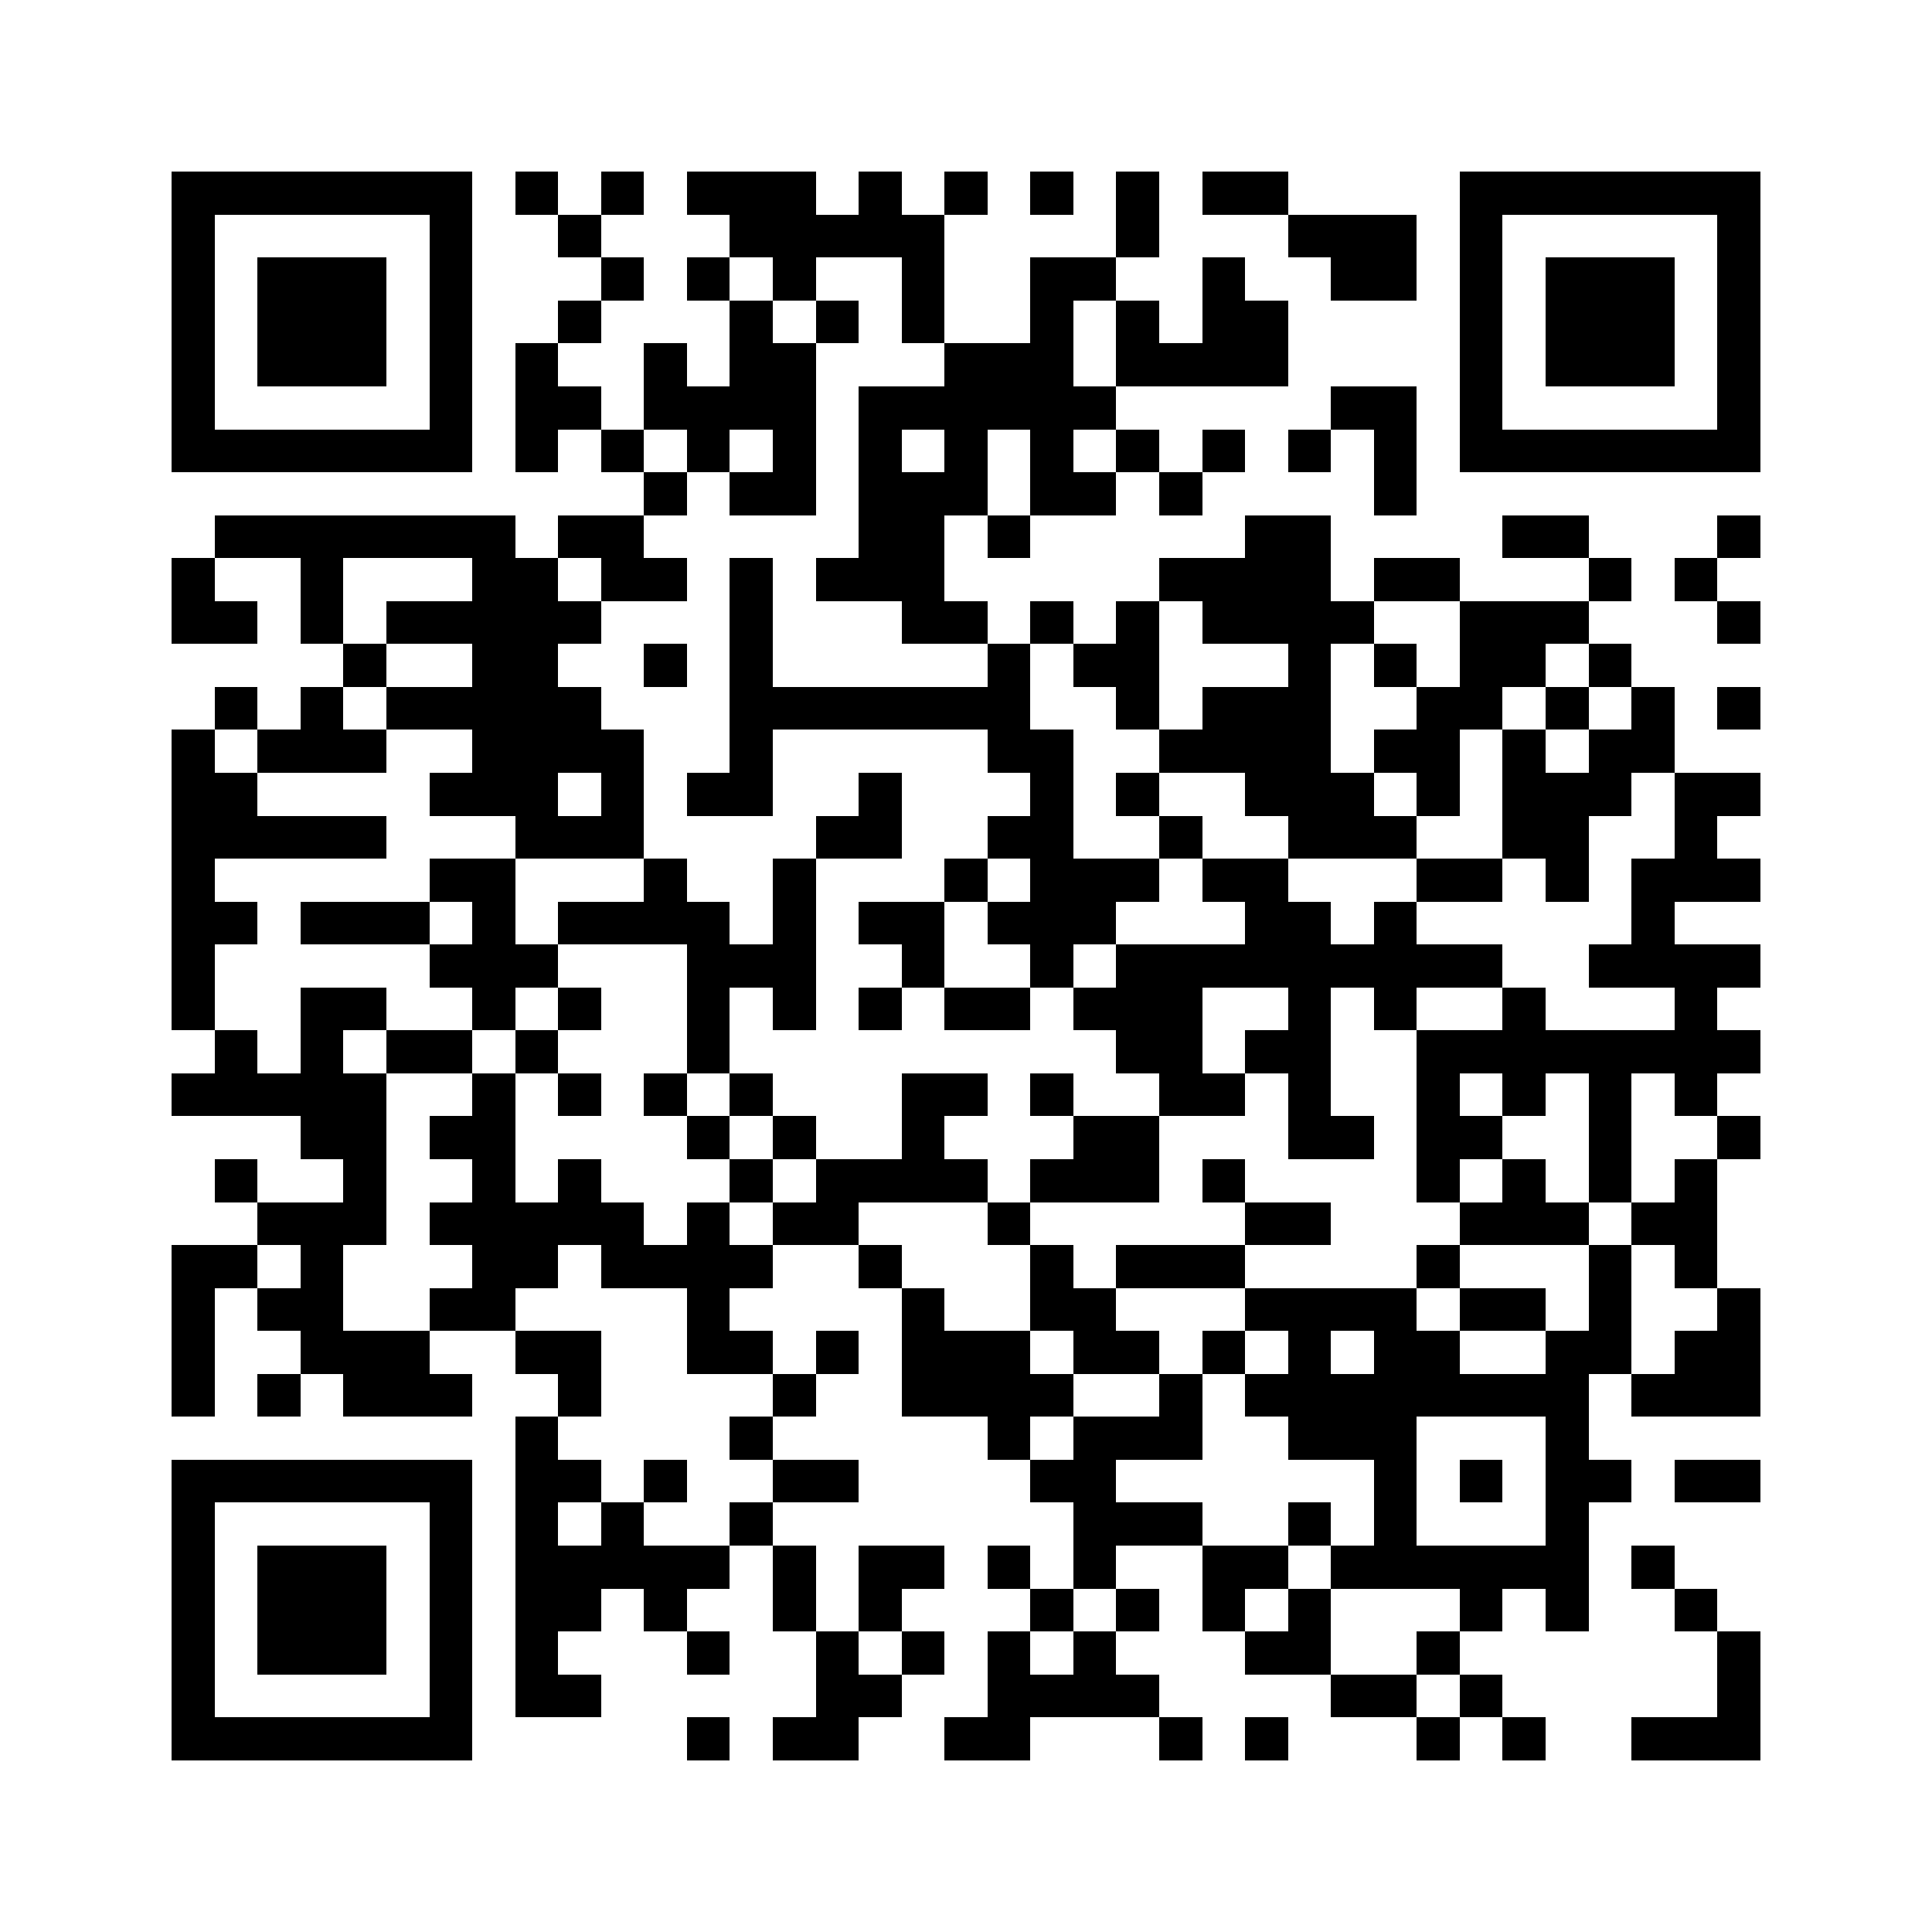 <svg xmlns="http://www.w3.org/2000/svg" viewBox="0 0 45 45" shape-rendering="crispEdges" width="900" height="900">
<rect x="0" y="0" width="45" height="45" fill="#FFF"/>
<path fill="#000" d="M4 4h7v1h-7zM12 4h1v1h-1zM14 4h1v1h-1zM16 4h3v1h-3zM20 4h1v1h-1zM22 4h1v1h-1zM24 4h1v1h-1zM26 4h1v1h-1zM28 4h2v1h-2zM34 4h7v1h-7zM4 5h1v1h-1zM10 5h1v1h-1zM13 5h1v1h-1zM17 5h5v1h-5zM26 5h1v1h-1zM30 5h3v1h-3zM34 5h1v1h-1zM40 5h1v1h-1zM4 6h1v1h-1zM6 6h3v1h-3zM10 6h1v1h-1zM14 6h1v1h-1zM16 6h1v1h-1zM18 6h1v1h-1zM21 6h1v1h-1zM24 6h2v1h-2zM28 6h1v1h-1zM31 6h2v1h-2zM34 6h1v1h-1zM36 6h3v1h-3zM40 6h1v1h-1zM4 7h1v1h-1zM6 7h3v1h-3zM10 7h1v1h-1zM13 7h1v1h-1zM17 7h1v1h-1zM19 7h1v1h-1zM21 7h1v1h-1zM24 7h1v1h-1zM26 7h1v1h-1zM28 7h2v1h-2zM34 7h1v1h-1zM36 7h3v1h-3zM40 7h1v1h-1zM4 8h1v1h-1zM6 8h3v1h-3zM10 8h1v1h-1zM12 8h1v1h-1zM15 8h1v1h-1zM17 8h2v1h-2zM22 8h3v1h-3zM26 8h4v1h-4zM34 8h1v1h-1zM36 8h3v1h-3zM40 8h1v1h-1zM4 9h1v1h-1zM10 9h1v1h-1zM12 9h2v1h-2zM15 9h4v1h-4zM20 9h6v1h-6zM31 9h2v1h-2zM34 9h1v1h-1zM40 9h1v1h-1zM4 10h7v1h-7zM12 10h1v1h-1zM14 10h1v1h-1zM16 10h1v1h-1zM18 10h1v1h-1zM20 10h1v1h-1zM22 10h1v1h-1zM24 10h1v1h-1zM26 10h1v1h-1zM28 10h1v1h-1zM30 10h1v1h-1zM32 10h1v1h-1zM34 10h7v1h-7zM15 11h1v1h-1zM17 11h2v1h-2zM20 11h3v1h-3zM24 11h2v1h-2zM27 11h1v1h-1zM32 11h1v1h-1zM5 12h7v1h-7zM13 12h2v1h-2zM20 12h2v1h-2zM23 12h1v1h-1zM29 12h2v1h-2zM35 12h2v1h-2zM40 12h1v1h-1zM4 13h1v1h-1zM7 13h1v1h-1zM11 13h2v1h-2zM14 13h2v1h-2zM17 13h1v1h-1zM19 13h3v1h-3zM27 13h4v1h-4zM32 13h2v1h-2zM37 13h1v1h-1zM39 13h1v1h-1zM4 14h2v1h-2zM7 14h1v1h-1zM9 14h5v1h-5zM17 14h1v1h-1zM21 14h2v1h-2zM24 14h1v1h-1zM26 14h1v1h-1zM28 14h4v1h-4zM34 14h3v1h-3zM40 14h1v1h-1zM8 15h1v1h-1zM11 15h2v1h-2zM15 15h1v1h-1zM17 15h1v1h-1zM23 15h1v1h-1zM25 15h2v1h-2zM30 15h1v1h-1zM32 15h1v1h-1zM34 15h2v1h-2zM37 15h1v1h-1zM5 16h1v1h-1zM7 16h1v1h-1zM9 16h5v1h-5zM17 16h7v1h-7zM26 16h1v1h-1zM28 16h3v1h-3zM33 16h2v1h-2zM36 16h1v1h-1zM38 16h1v1h-1zM40 16h1v1h-1zM4 17h1v1h-1zM6 17h3v1h-3zM11 17h4v1h-4zM17 17h1v1h-1zM23 17h2v1h-2zM27 17h4v1h-4zM32 17h2v1h-2zM35 17h1v1h-1zM37 17h2v1h-2zM4 18h2v1h-2zM10 18h3v1h-3zM14 18h1v1h-1zM16 18h2v1h-2zM20 18h1v1h-1zM24 18h1v1h-1zM26 18h1v1h-1zM29 18h3v1h-3zM33 18h1v1h-1zM35 18h3v1h-3zM39 18h2v1h-2zM4 19h5v1h-5zM12 19h3v1h-3zM19 19h2v1h-2zM23 19h2v1h-2zM27 19h1v1h-1zM30 19h3v1h-3zM35 19h2v1h-2zM39 19h1v1h-1zM4 20h1v1h-1zM10 20h2v1h-2zM15 20h1v1h-1zM18 20h1v1h-1zM22 20h1v1h-1zM24 20h3v1h-3zM28 20h2v1h-2zM33 20h2v1h-2zM36 20h1v1h-1zM38 20h3v1h-3zM4 21h2v1h-2zM7 21h3v1h-3zM11 21h1v1h-1zM13 21h4v1h-4zM18 21h1v1h-1zM20 21h2v1h-2zM23 21h3v1h-3zM29 21h2v1h-2zM32 21h1v1h-1zM38 21h1v1h-1zM4 22h1v1h-1zM10 22h3v1h-3zM16 22h3v1h-3zM21 22h1v1h-1zM24 22h1v1h-1zM26 22h9v1h-9zM37 22h4v1h-4zM4 23h1v1h-1zM7 23h2v1h-2zM11 23h1v1h-1zM13 23h1v1h-1zM16 23h1v1h-1zM18 23h1v1h-1zM20 23h1v1h-1zM22 23h2v1h-2zM25 23h3v1h-3zM30 23h1v1h-1zM32 23h1v1h-1zM35 23h1v1h-1zM39 23h1v1h-1zM5 24h1v1h-1zM7 24h1v1h-1zM9 24h2v1h-2zM12 24h1v1h-1zM16 24h1v1h-1zM26 24h2v1h-2zM29 24h2v1h-2zM33 24h8v1h-8zM4 25h5v1h-5zM11 25h1v1h-1zM13 25h1v1h-1zM15 25h1v1h-1zM17 25h1v1h-1zM21 25h2v1h-2zM24 25h1v1h-1zM27 25h2v1h-2zM30 25h1v1h-1zM33 25h1v1h-1zM35 25h1v1h-1zM37 25h1v1h-1zM39 25h1v1h-1zM7 26h2v1h-2zM10 26h2v1h-2zM16 26h1v1h-1zM18 26h1v1h-1zM21 26h1v1h-1zM25 26h2v1h-2zM30 26h2v1h-2zM33 26h2v1h-2zM37 26h1v1h-1zM40 26h1v1h-1zM5 27h1v1h-1zM8 27h1v1h-1zM11 27h1v1h-1zM13 27h1v1h-1zM17 27h1v1h-1zM19 27h4v1h-4zM24 27h3v1h-3zM28 27h1v1h-1zM33 27h1v1h-1zM35 27h1v1h-1zM37 27h1v1h-1zM39 27h1v1h-1zM6 28h3v1h-3zM10 28h5v1h-5zM16 28h1v1h-1zM18 28h2v1h-2zM23 28h1v1h-1zM29 28h2v1h-2zM34 28h3v1h-3zM38 28h2v1h-2zM4 29h2v1h-2zM7 29h1v1h-1zM11 29h2v1h-2zM14 29h4v1h-4zM20 29h1v1h-1zM24 29h1v1h-1zM26 29h3v1h-3zM33 29h1v1h-1zM37 29h1v1h-1zM39 29h1v1h-1zM4 30h1v1h-1zM6 30h2v1h-2zM10 30h2v1h-2zM16 30h1v1h-1zM21 30h1v1h-1zM24 30h2v1h-2zM29 30h4v1h-4zM34 30h2v1h-2zM37 30h1v1h-1zM40 30h1v1h-1zM4 31h1v1h-1zM7 31h3v1h-3zM12 31h2v1h-2zM16 31h2v1h-2zM19 31h1v1h-1zM21 31h3v1h-3zM25 31h2v1h-2zM28 31h1v1h-1zM30 31h1v1h-1zM32 31h2v1h-2zM36 31h2v1h-2zM39 31h2v1h-2zM4 32h1v1h-1zM6 32h1v1h-1zM8 32h3v1h-3zM13 32h1v1h-1zM18 32h1v1h-1zM21 32h4v1h-4zM27 32h1v1h-1zM29 32h8v1h-8zM38 32h3v1h-3zM12 33h1v1h-1zM17 33h1v1h-1zM23 33h1v1h-1zM25 33h3v1h-3zM30 33h3v1h-3zM36 33h1v1h-1zM4 34h7v1h-7zM12 34h2v1h-2zM15 34h1v1h-1zM18 34h2v1h-2zM24 34h2v1h-2zM32 34h1v1h-1zM34 34h1v1h-1zM36 34h2v1h-2zM39 34h2v1h-2zM4 35h1v1h-1zM10 35h1v1h-1zM12 35h1v1h-1zM14 35h1v1h-1zM17 35h1v1h-1zM25 35h3v1h-3zM30 35h1v1h-1zM32 35h1v1h-1zM36 35h1v1h-1zM4 36h1v1h-1zM6 36h3v1h-3zM10 36h1v1h-1zM12 36h5v1h-5zM18 36h1v1h-1zM20 36h2v1h-2zM23 36h1v1h-1zM25 36h1v1h-1zM28 36h2v1h-2zM31 36h6v1h-6zM38 36h1v1h-1zM4 37h1v1h-1zM6 37h3v1h-3zM10 37h1v1h-1zM12 37h2v1h-2zM15 37h1v1h-1zM18 37h1v1h-1zM20 37h1v1h-1zM24 37h1v1h-1zM26 37h1v1h-1zM28 37h1v1h-1zM30 37h1v1h-1zM34 37h1v1h-1zM36 37h1v1h-1zM39 37h1v1h-1zM4 38h1v1h-1zM6 38h3v1h-3zM10 38h1v1h-1zM12 38h1v1h-1zM16 38h1v1h-1zM19 38h1v1h-1zM21 38h1v1h-1zM23 38h1v1h-1zM25 38h1v1h-1zM29 38h2v1h-2zM33 38h1v1h-1zM40 38h1v1h-1zM4 39h1v1h-1zM10 39h1v1h-1zM12 39h2v1h-2zM19 39h2v1h-2zM23 39h4v1h-4zM31 39h2v1h-2zM34 39h1v1h-1zM40 39h1v1h-1zM4 40h7v1h-7zM16 40h1v1h-1zM18 40h2v1h-2zM22 40h2v1h-2zM27 40h1v1h-1zM29 40h1v1h-1zM33 40h1v1h-1zM35 40h1v1h-1zM38 40h3v1h-3z"/>
</svg>